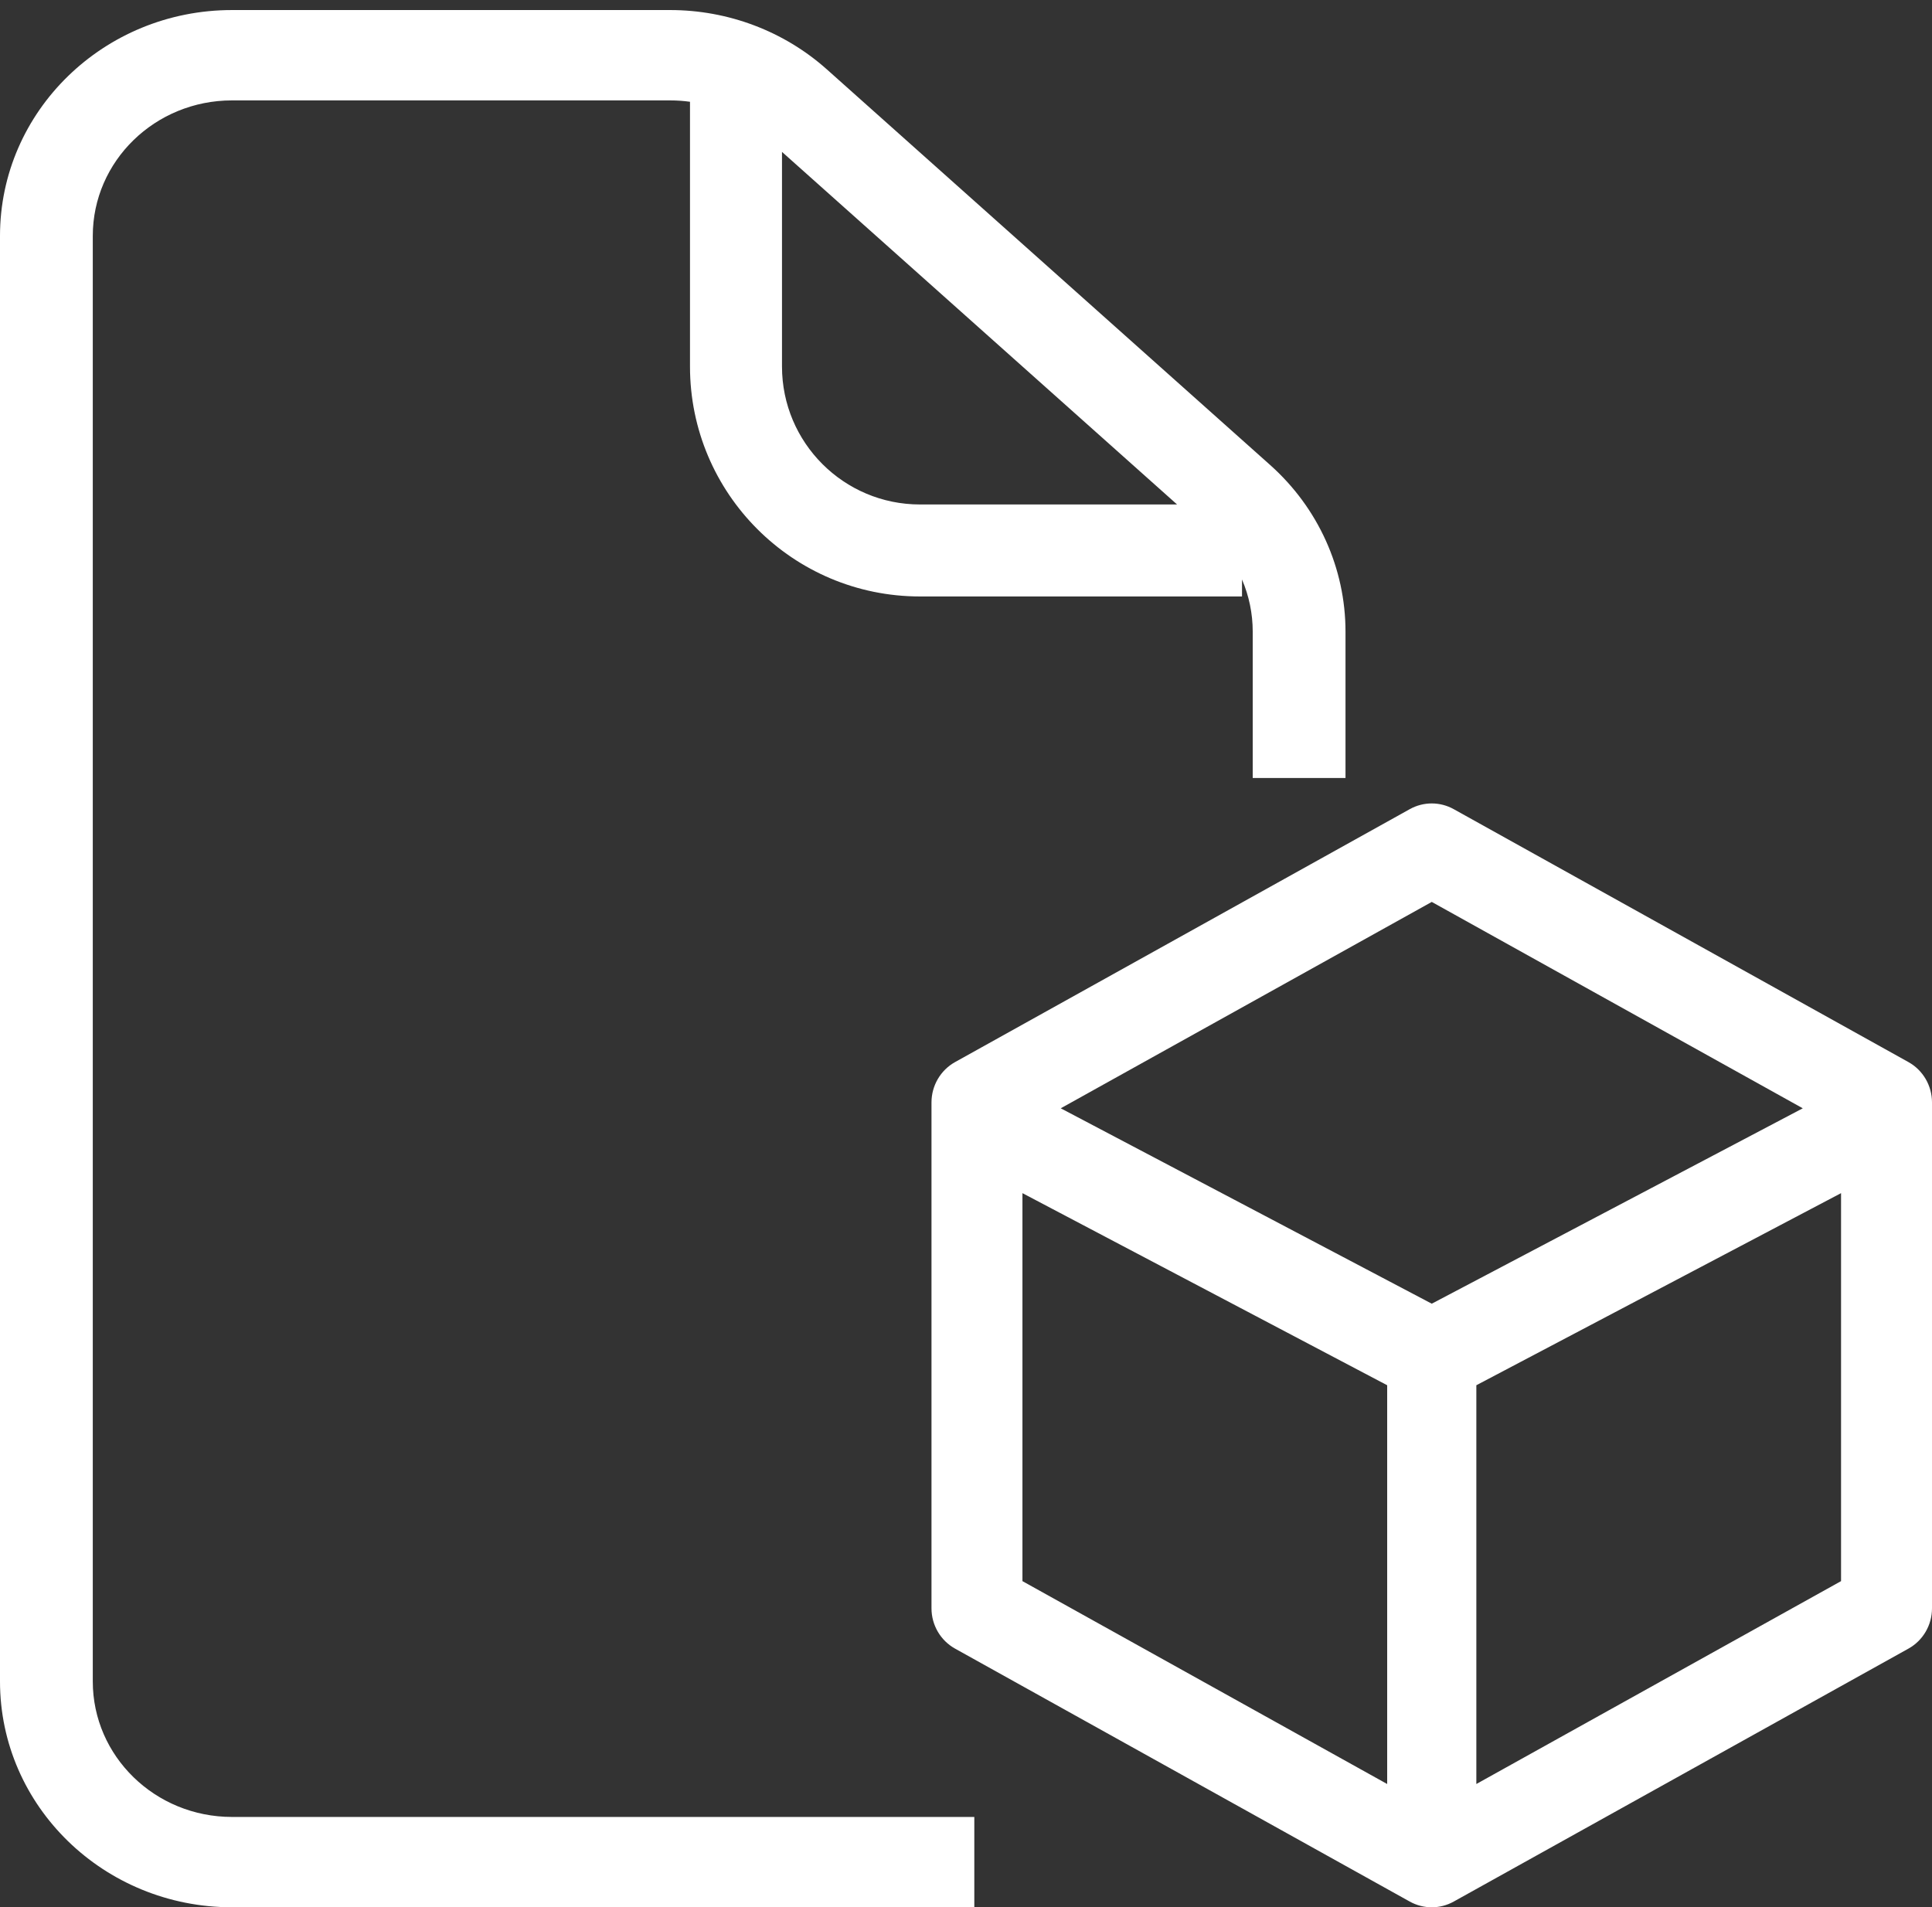 <?xml version="1.0" encoding="UTF-8"?>
<svg xmlns="http://www.w3.org/2000/svg" width="79" height="78" viewBox="0 0 79 78" fill="none">
  <rect x="0" y="0" width="79" height="78" fill="#333333" stroke="none"/>
  <path fill-rule="evenodd" clip-rule="evenodd" d="M3.794 9.648C3.794 6.587 6.343 4.106 9.486 4.106H27.403C27.676 4.106 27.947 4.125 28.214 4.162V14.989C28.214 20.183 32.425 24.393 37.619 24.393H50.786V23.699C51.072 24.367 51.224 25.09 51.224 25.83V31.816H55.018V25.83C55.018 23.241 53.902 20.771 51.942 19.021L33.812 2.839C32.063 1.277 29.776 0.411 27.403 0.411H9.486C4.247 0.411 0 4.547 0 9.648V68.764C0 73.865 4.247 78 9.486 78H39.84V74.306H9.486C6.343 74.306 3.794 71.824 3.794 68.764V9.648ZM48.131 20.631L31.976 6.212V14.989C31.976 18.105 34.503 20.631 37.619 20.631H48.131ZM57.648 33.09C58.206 32.78 58.883 32.78 59.441 33.09L78.037 43.435C78.631 43.766 79 44.398 79 45.084V65.774C79 66.46 78.631 67.092 78.037 67.422L59.441 77.768C58.883 78.078 58.206 78.078 57.648 77.768L39.053 67.422C38.459 67.092 38.089 66.46 38.089 65.774V45.084C38.089 44.398 38.459 43.766 39.053 43.435L57.648 33.09ZM41.808 48.795V64.662L56.722 72.959V56.651L41.808 48.795ZM43.374 45.325L58.545 53.316L73.716 45.325L58.545 36.885L43.374 45.325ZM75.281 48.795L60.368 56.651V72.959L75.281 64.662V48.795Z" fill="white"></path>
</svg>

